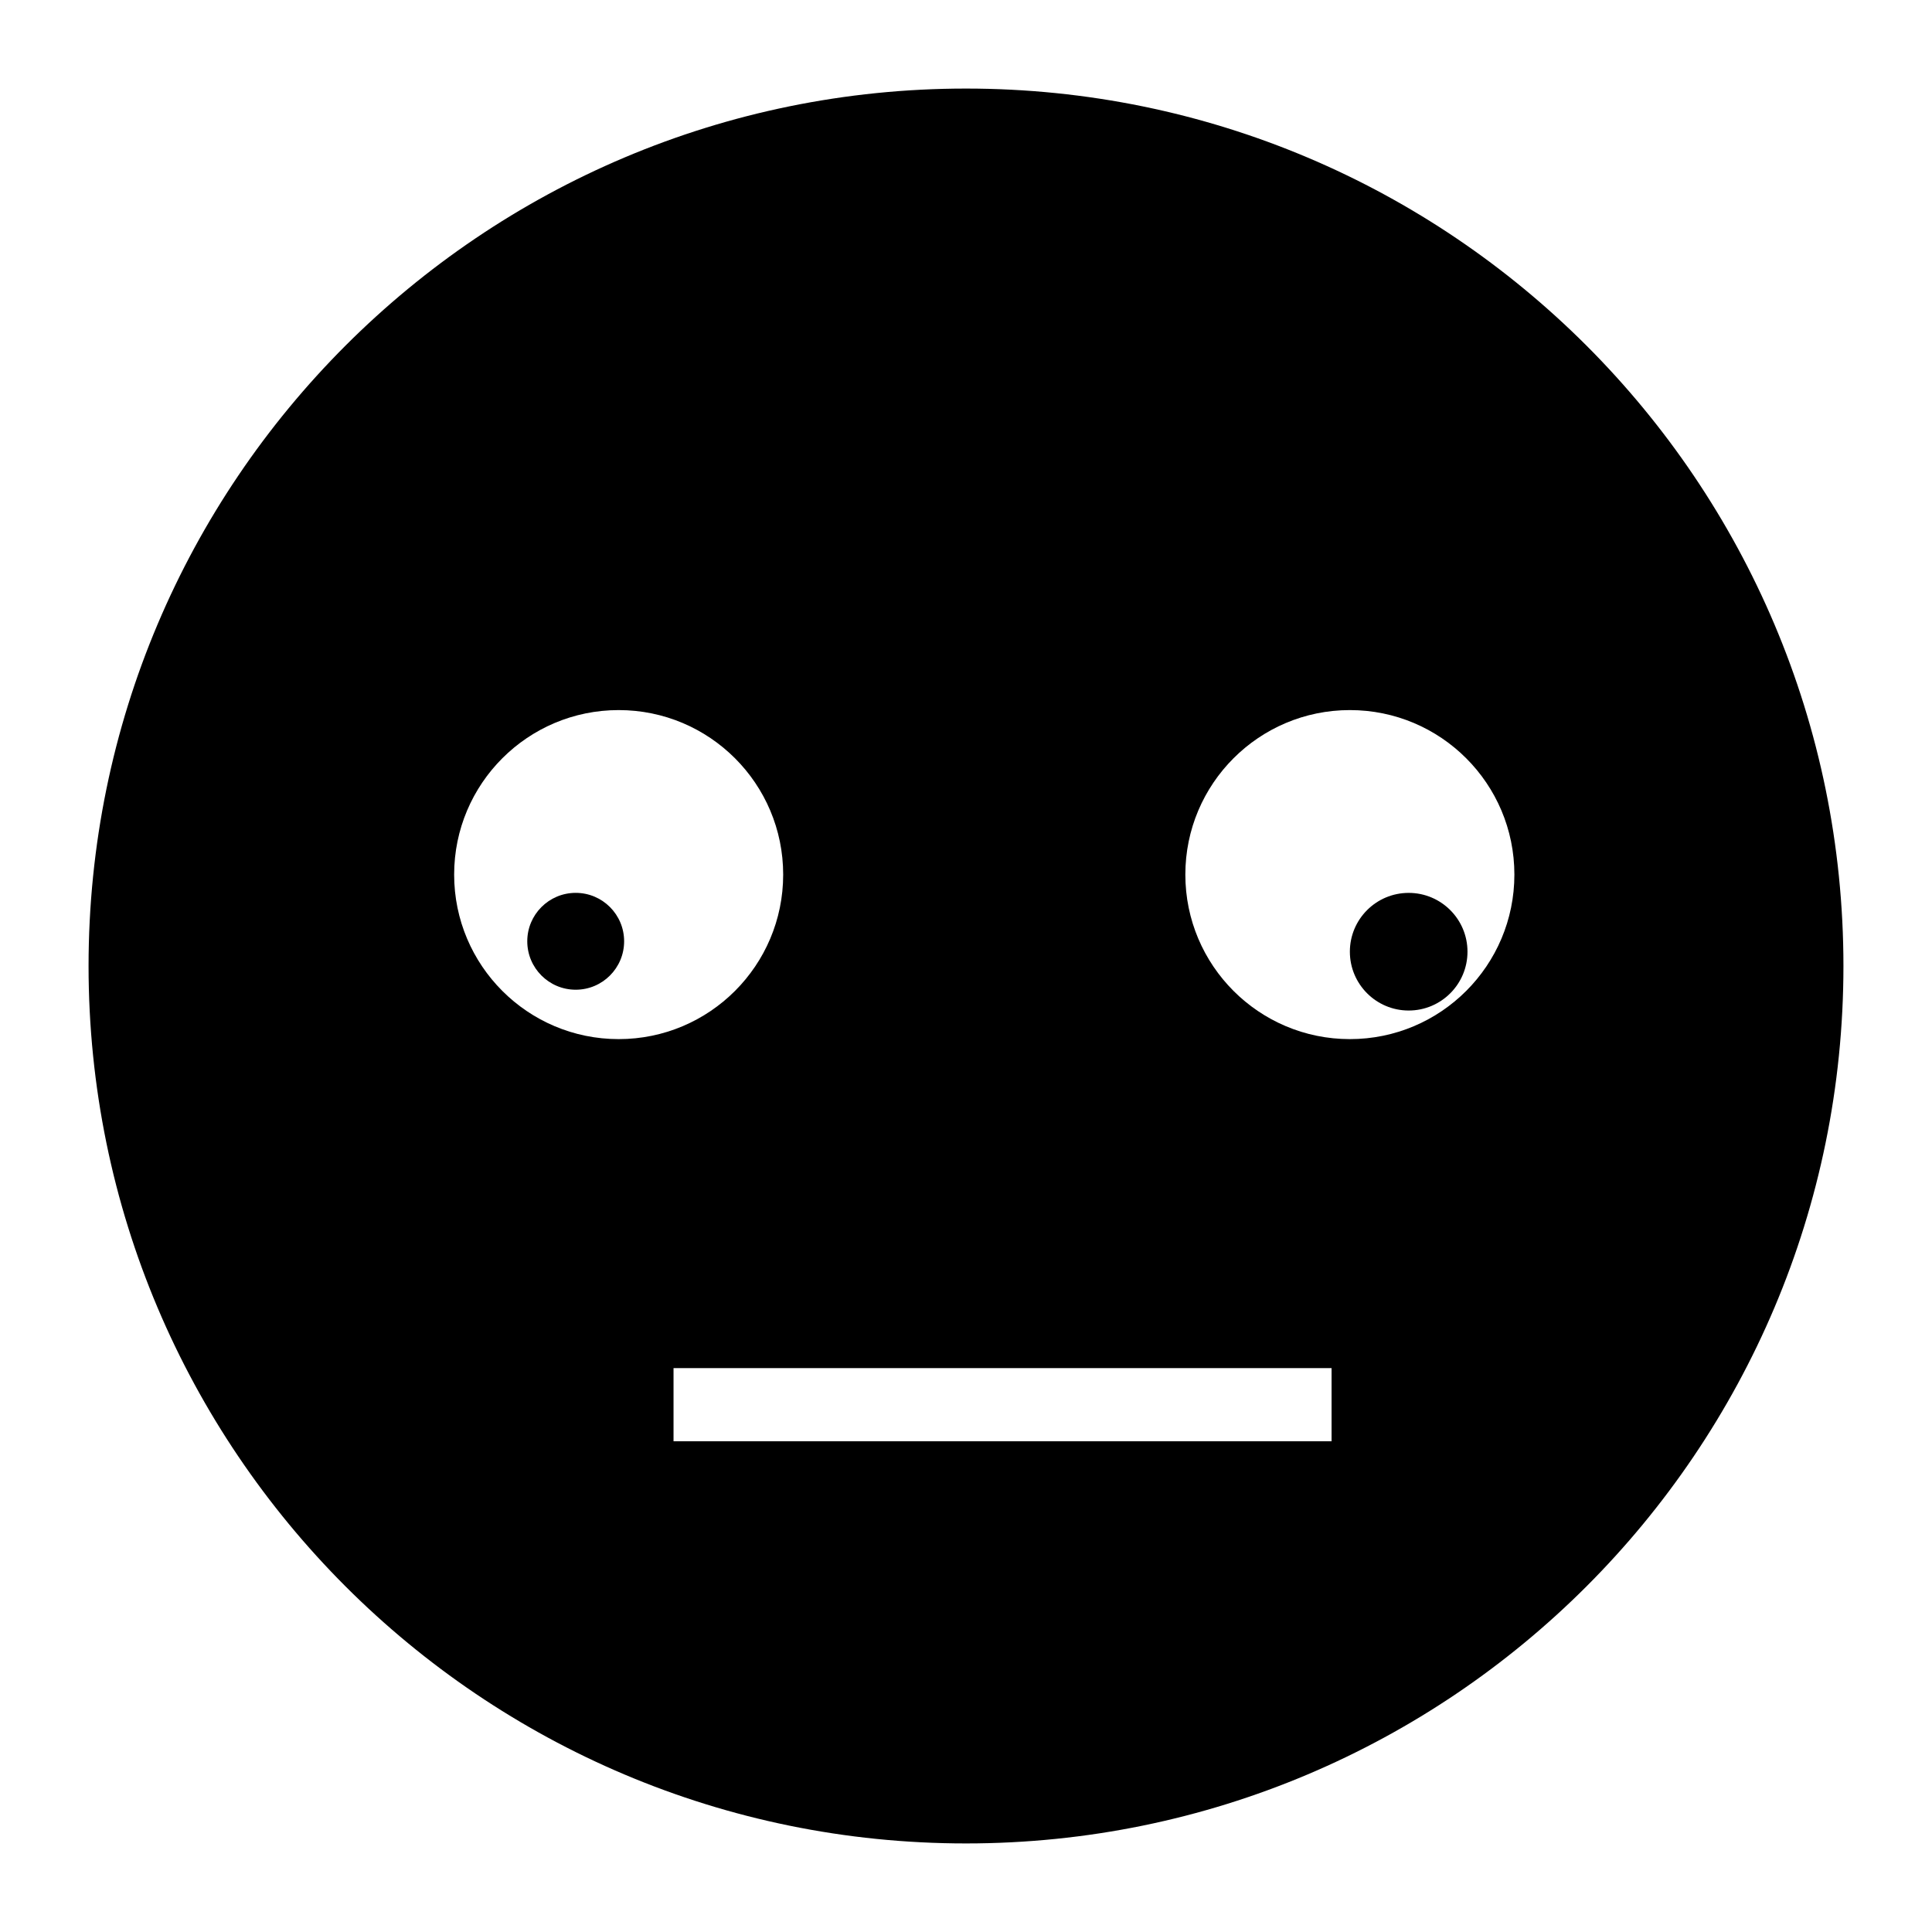 <?xml version="1.0" encoding="UTF-8"?>
<!-- Uploaded to: ICON Repo, www.iconrepo.com, Generator: ICON Repo Mixer Tools -->
<svg fill="#000000" width="800px" height="800px" version="1.1" viewBox="144 144 512 512" xmlns="http://www.w3.org/2000/svg">
 <g>
  <path d="m532.9 396.21c0 8.609-6.977 15.59-15.586 15.59s-15.586-6.981-15.586-15.59c0-8.605 6.977-15.586 15.586-15.586s15.586 6.981 15.586 15.586"/>
  <path d="m309.4 393.45c0 7.09-5.746 12.836-12.832 12.836-7.09 0-12.836-5.746-12.836-12.836 0-7.086 5.746-12.832 12.836-12.832 7.086 0 12.832 5.746 12.832 12.832"/>
  <path d="m400 632.53c128.42 0 232.53-104.11 232.53-232.53s-104.11-232.53-232.53-232.53c-128.42 0-232.53 104.11-232.53 232.53s104.11 232.53 232.53 232.53zm101.73-300.35c24.078 0 43.598 19.52 43.598 43.598s-19.52 43.598-43.598 43.598c-24.082 0-43.602-19.52-43.602-43.598s19.52-43.598 43.602-43.598zm-4.848 174.39v19.379h-174.39v-19.379zm-188.93-174.39c24.078 0 43.598 19.52 43.598 43.598s-19.52 43.598-43.598 43.598-43.598-19.52-43.598-43.598 19.52-43.598 43.598-43.598z"/>
 </g>
</svg>